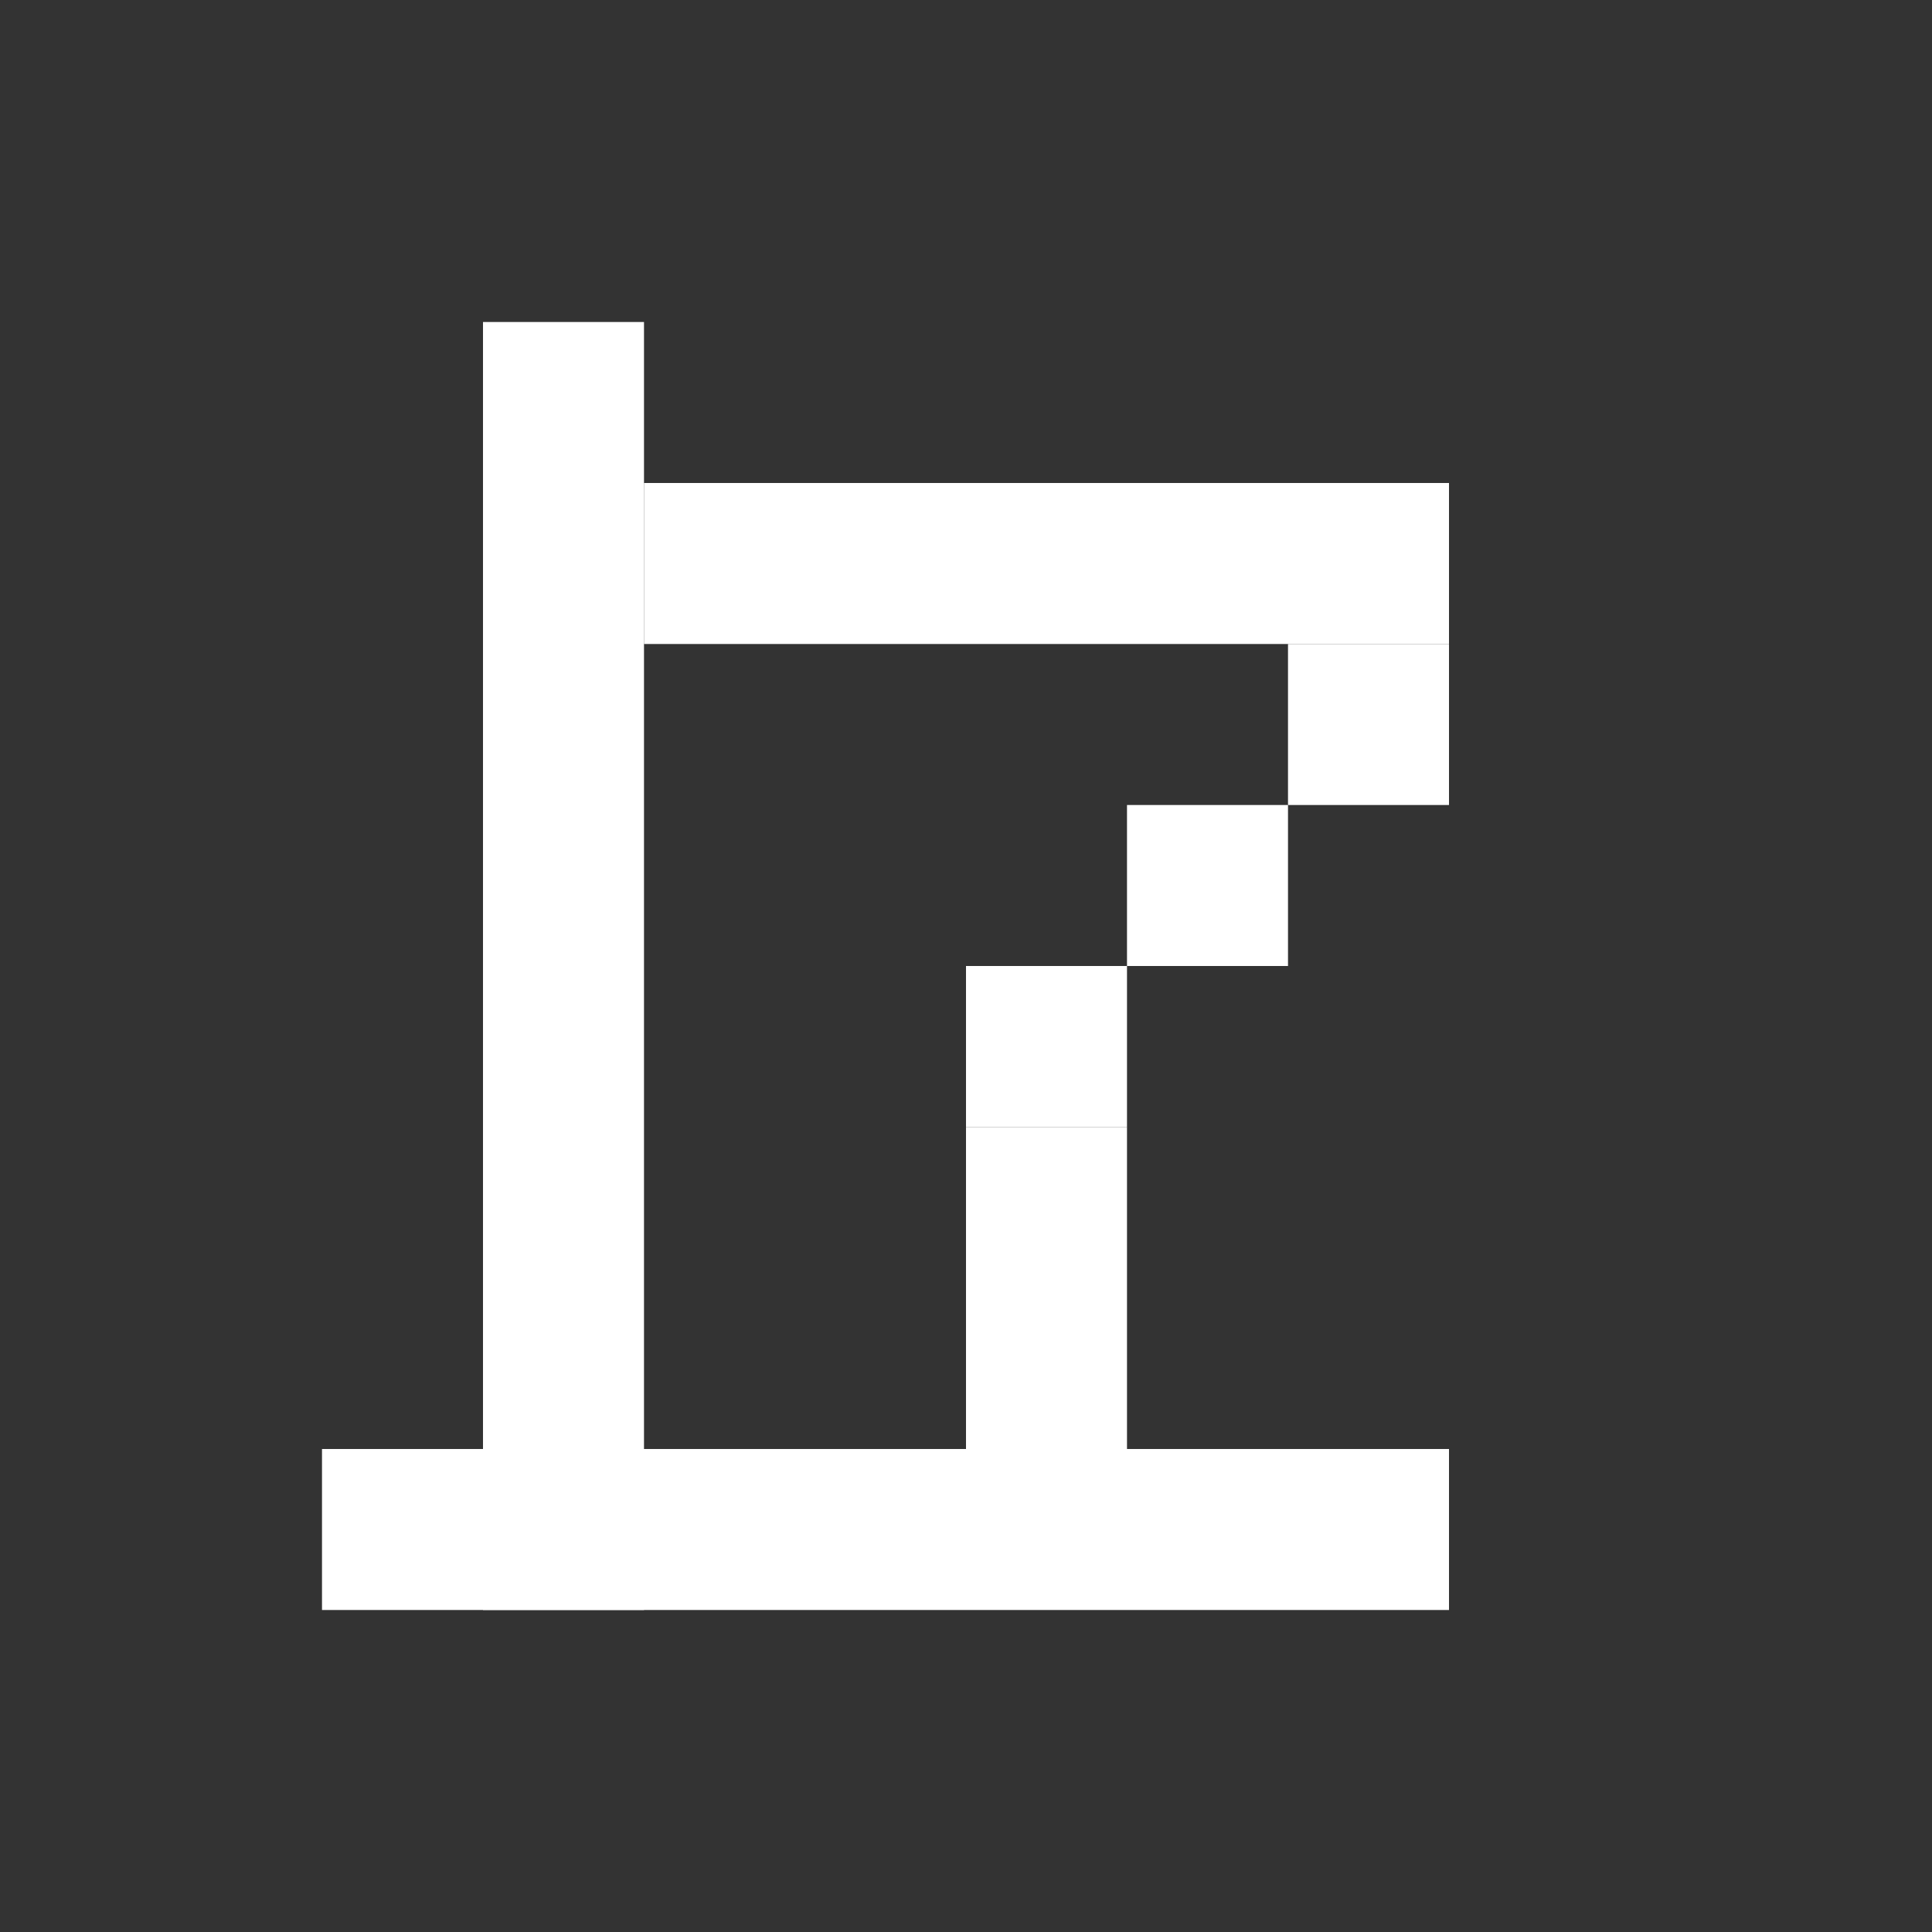 <svg width="24" height="24" viewBox="0 0 24 24" fill="none" xmlns="http://www.w3.org/2000/svg">
  <rect x="0" y="0" width="24" height="24" fill="#333333" stroke="none"/>
  <path d="M6 4V20H8V4H6Z" fill="white"/>
  <path d="M8 6H18V8H8V6Z" fill="white"/>
  <path d="M16 8V10H18V8H16Z" fill="white"/>
  <path d="M14 10V12H16V10H14Z" fill="white"/>
  <path d="M12 12V14H14V12H12Z" fill="white"/>
  <path d="M12 14V18H14V14H12Z" fill="white"/>
  <path d="M4 18H18V20H4V18Z" fill="white"/>
</svg> 
